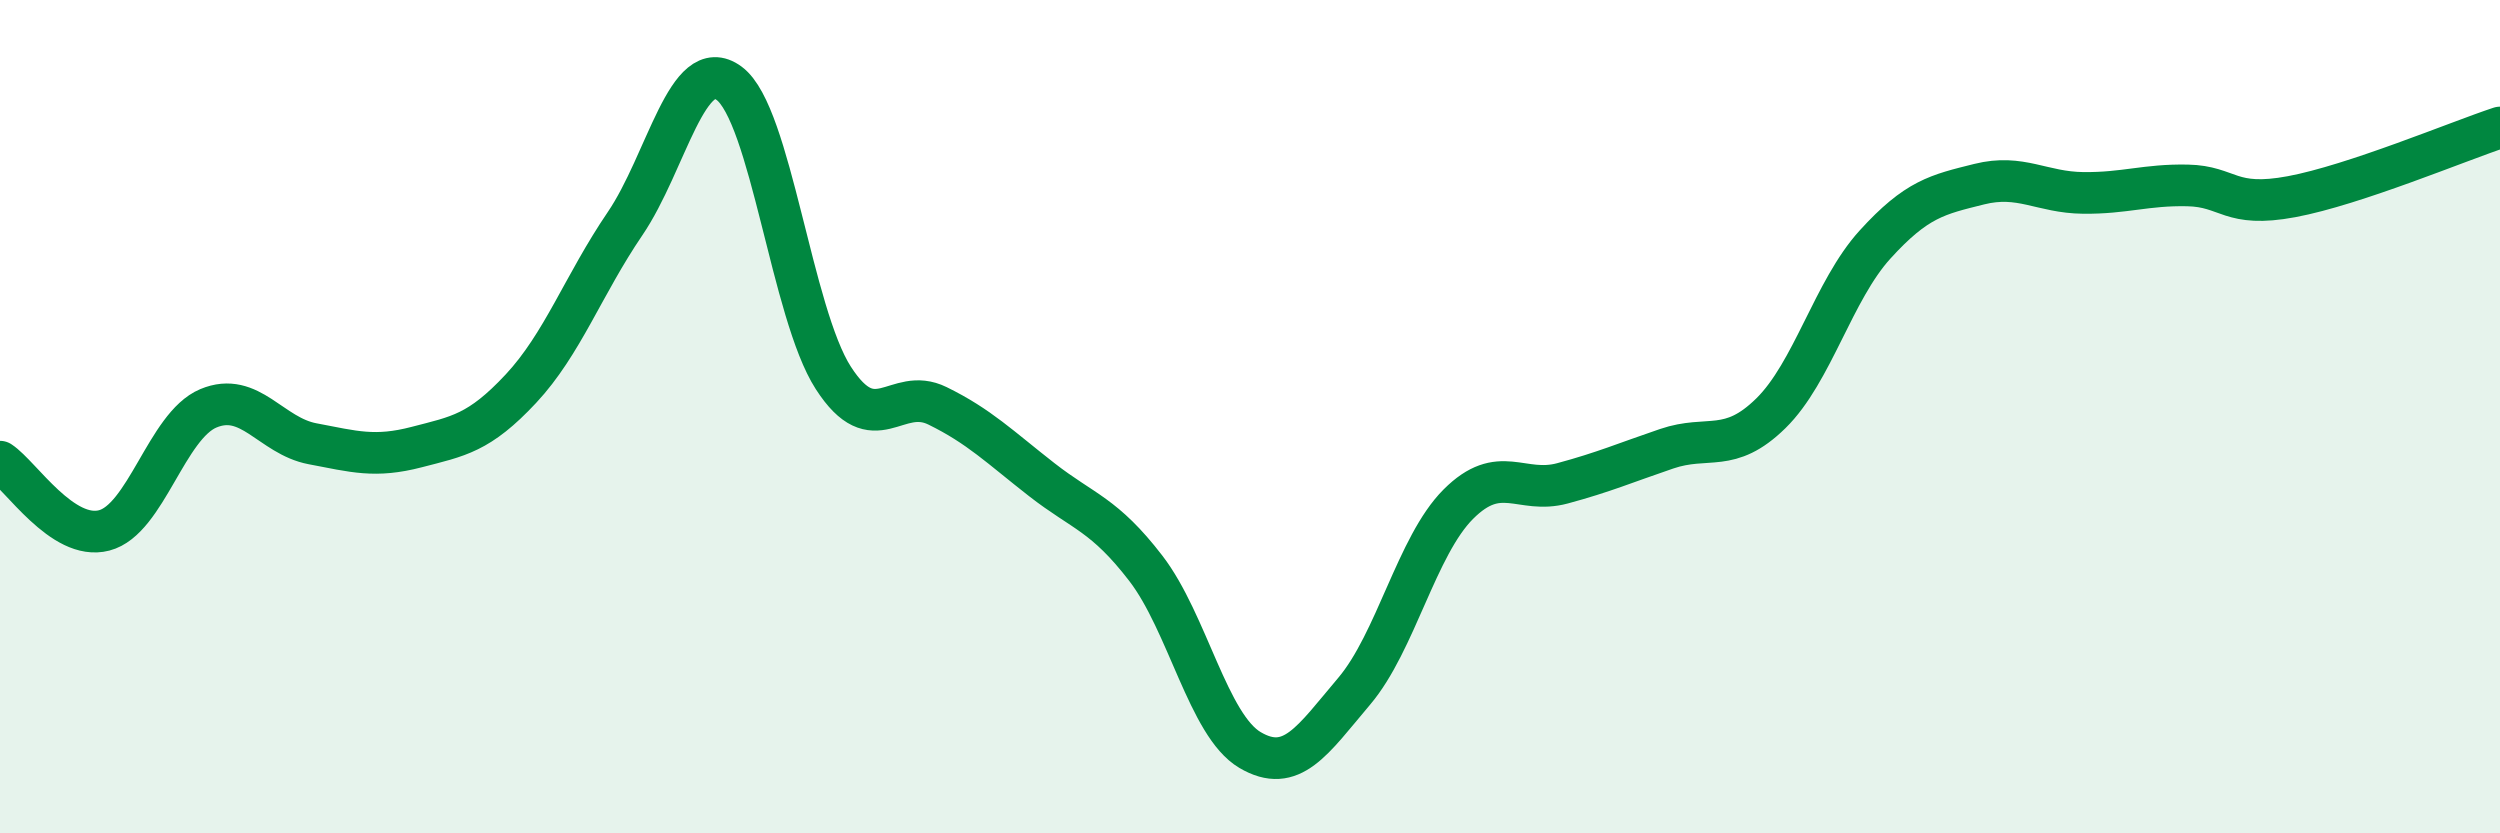 
    <svg width="60" height="20" viewBox="0 0 60 20" xmlns="http://www.w3.org/2000/svg">
      <path
        d="M 0,11.08 C 0.5,11.41 1.5,12.99 2.5,12.73 C 3.5,12.47 4,10.22 5,9.8 C 6,9.38 6.5,10.46 7.5,10.65 C 8.5,10.84 9,10.99 10,10.73 C 11,10.47 11.5,10.4 12.5,9.33 C 13.5,8.26 14,6.84 15,5.37 C 16,3.9 16.5,1.26 17.5,2 C 18.5,2.74 19,7.52 20,9.07 C 21,10.62 21.5,9.25 22.5,9.74 C 23.5,10.23 24,10.73 25,11.51 C 26,12.29 26.5,12.34 27.5,13.64 C 28.5,14.94 29,17.41 30,18 C 31,18.59 31.5,17.77 32.5,16.59 C 33.5,15.41 34,13.1 35,12.1 C 36,11.1 36.5,11.87 37.5,11.6 C 38.5,11.33 39,11.11 40,10.77 C 41,10.43 41.5,10.9 42.5,9.92 C 43.5,8.94 44,6.97 45,5.87 C 46,4.77 46.5,4.67 47.5,4.42 C 48.5,4.17 49,4.62 50,4.63 C 51,4.64 51.5,4.43 52.5,4.45 C 53.5,4.47 53.5,5 55,4.72 C 56.5,4.44 59,3.39 60,3.06L60 20L0 20Z"
        fill="#008740"
        opacity="0.1"
        stroke-linecap="round"
        stroke-linejoin="round"
      />
      <path
        d="M 0,11.08 C 0.5,11.41 1.5,12.99 2.5,12.73 C 3.5,12.47 4,10.22 5,9.8 C 6,9.38 6.5,10.46 7.5,10.65 C 8.5,10.84 9,10.99 10,10.73 C 11,10.47 11.5,10.4 12.5,9.33 C 13.5,8.26 14,6.84 15,5.37 C 16,3.9 16.5,1.26 17.5,2 C 18.5,2.74 19,7.52 20,9.07 C 21,10.62 21.5,9.25 22.5,9.74 C 23.5,10.23 24,10.73 25,11.51 C 26,12.29 26.5,12.34 27.5,13.64 C 28.5,14.94 29,17.41 30,18 C 31,18.59 31.5,17.77 32.5,16.59 C 33.5,15.41 34,13.1 35,12.1 C 36,11.1 36.5,11.87 37.5,11.6 C 38.5,11.33 39,11.11 40,10.77 C 41,10.43 41.5,10.9 42.5,9.92 C 43.5,8.94 44,6.97 45,5.87 C 46,4.77 46.5,4.67 47.5,4.42 C 48.5,4.17 49,4.62 50,4.63 C 51,4.64 51.5,4.43 52.5,4.45 C 53.5,4.47 53.5,5 55,4.72 C 56.5,4.44 59,3.39 60,3.06"
        stroke="#008740"
        stroke-width="1"
        fill="none"
        stroke-linecap="round"
        stroke-linejoin="round"
      />
    </svg>
  